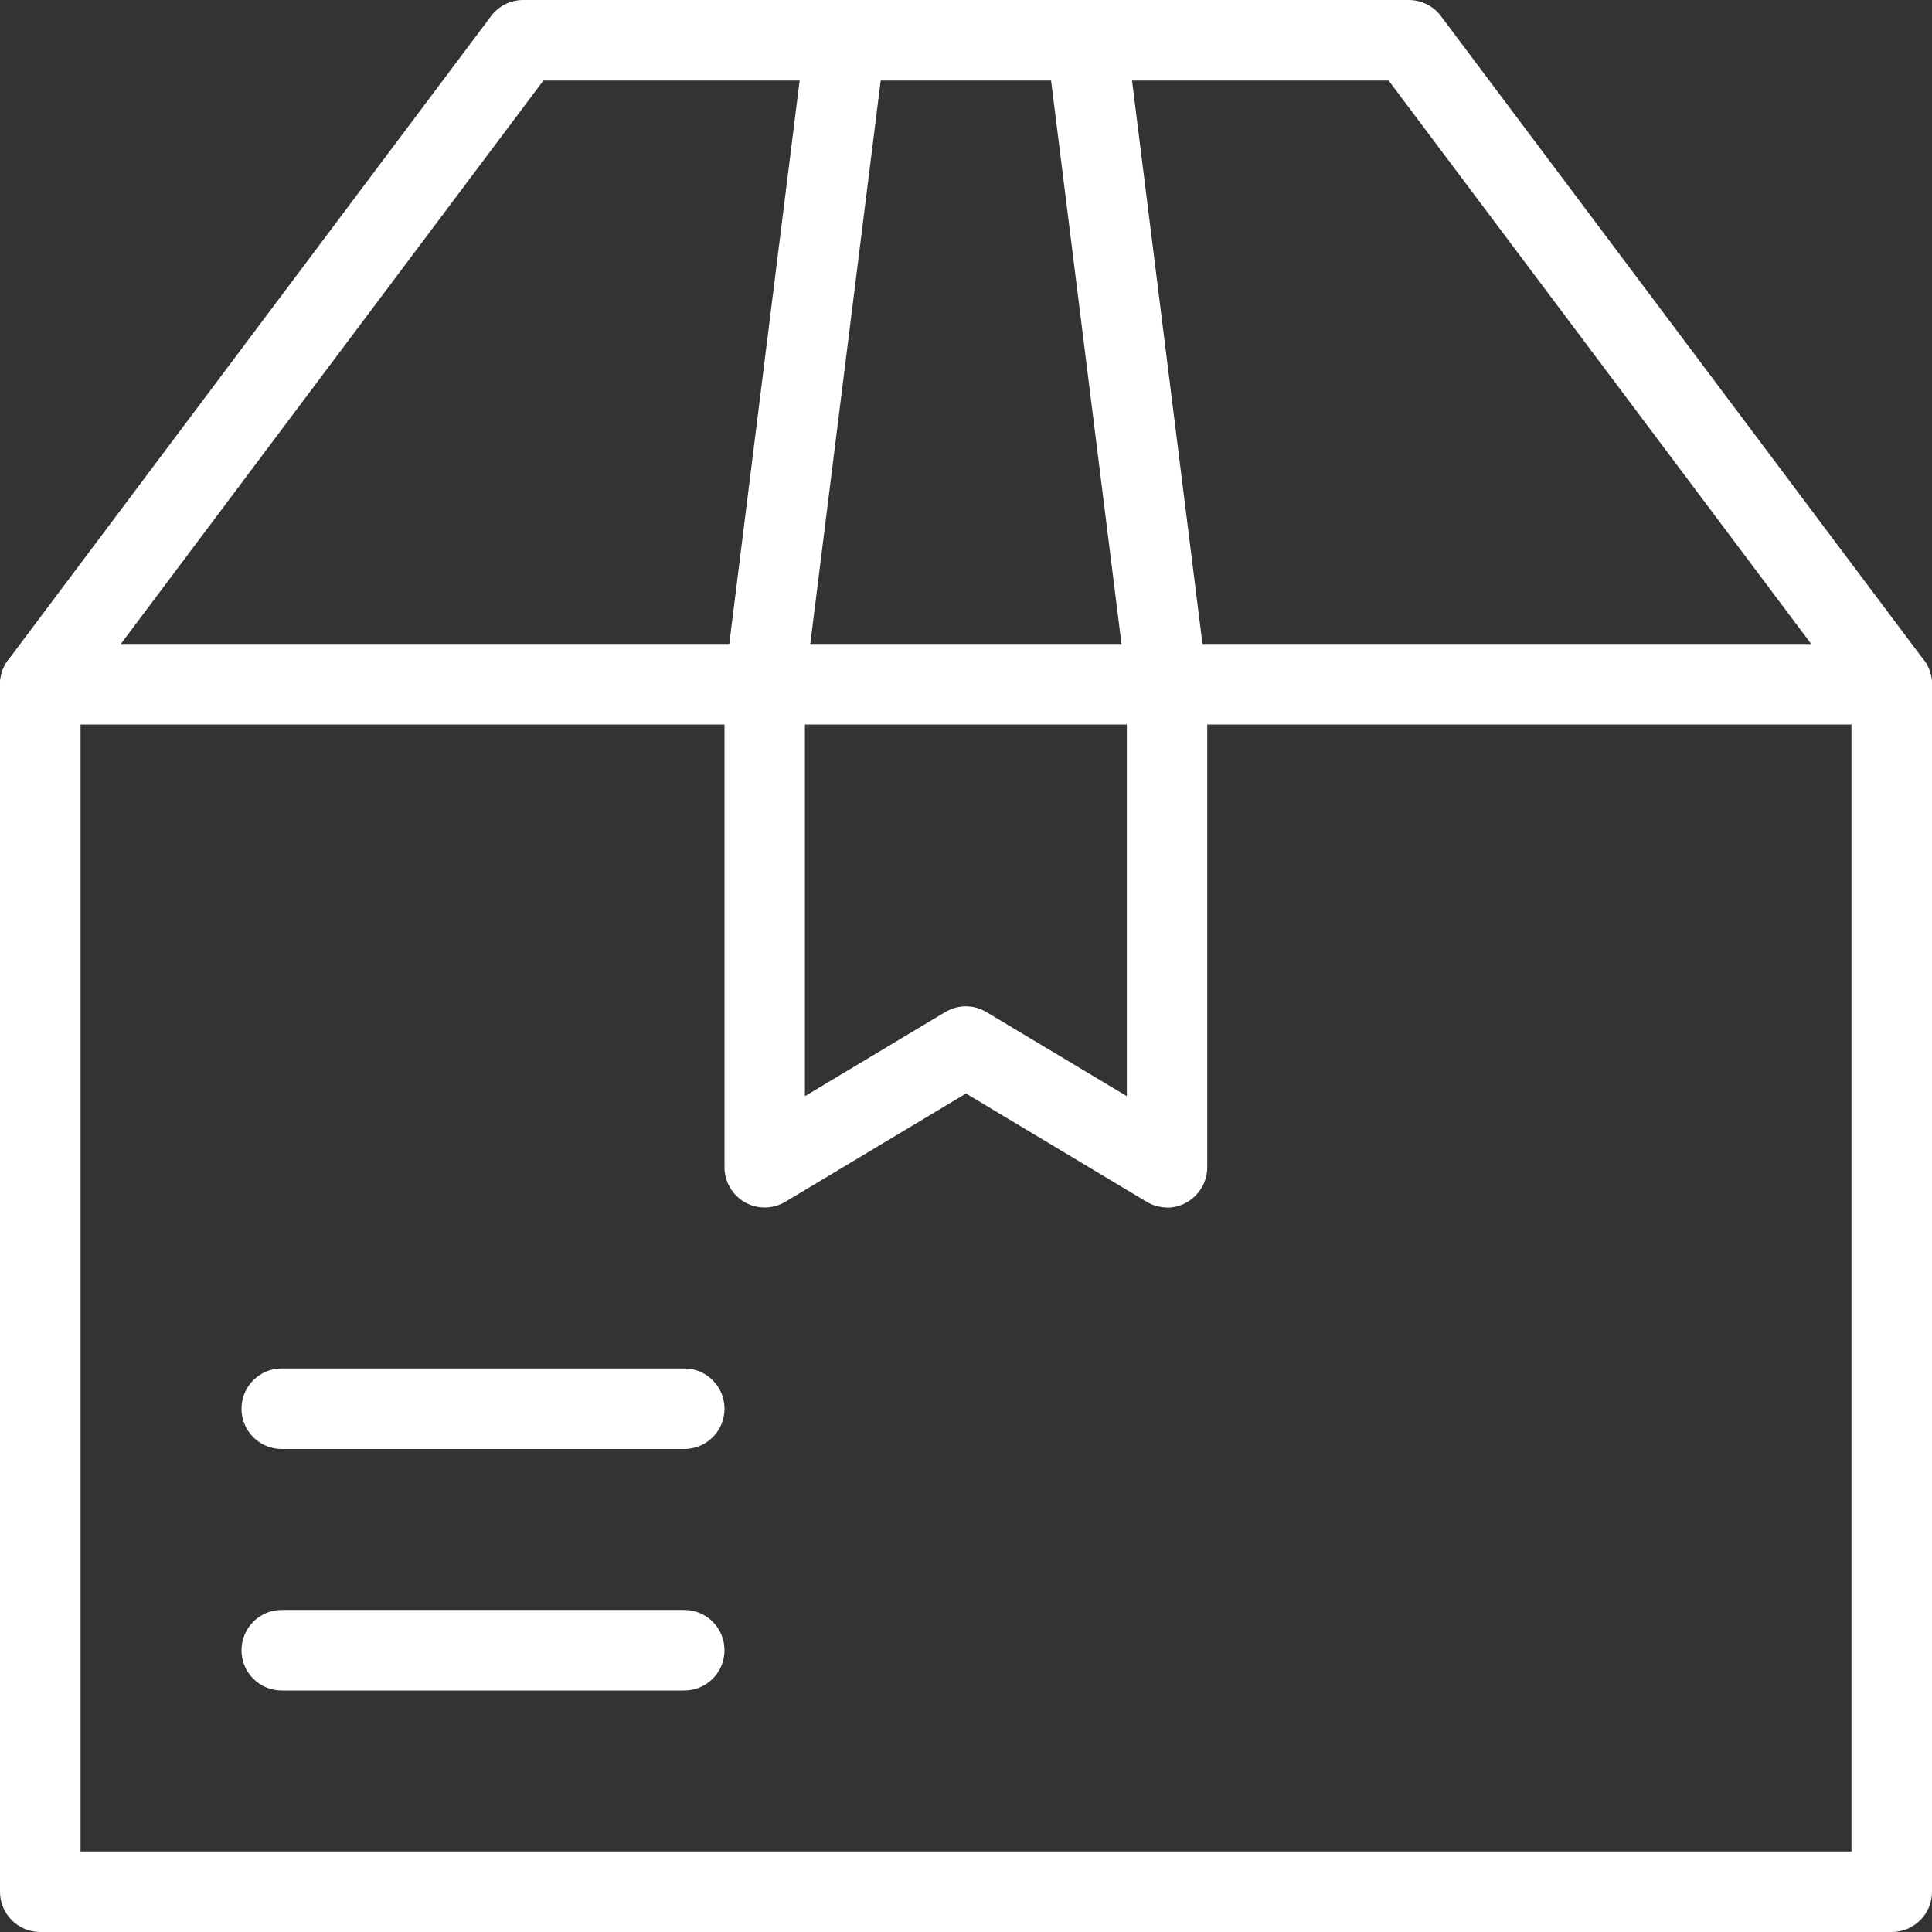 <svg width="16" height="16" viewBox="0 0 16 16" fill="none" xmlns="http://www.w3.org/2000/svg">
<rect x="0" y="0" width="16" height="16" fill="#333333" stroke="none"/>
<g clip-path="url(#clip0_144_919)">
<path d="M15.667 16H0.333C0.149 16 0 15.851 0 15.667V5.667C0 5.482 0.149 5.333 0.333 5.333H15.667C15.851 5.333 16 5.482 16 5.667V15.667C16 15.851 15.851 16 15.667 16ZM0.667 15.333H15.333V6H0.667V15.333Z" fill="white"/>
<path d="M15.667 6C15.565 6 15.465 5.954 15.4 5.867L11.5 0.667H4.5L0.6 5.867C0.489 6.014 0.281 6.043 0.133 5.933C-0.014 5.822 -0.043 5.614 0.067 5.467L4.067 0.133C4.13 0.049 4.228 0 4.333 0H11.667C11.772 0 11.87 0.049 11.933 0.133L15.933 5.467C16.044 5.614 16.014 5.822 15.867 5.933C15.807 5.978 15.737 6 15.667 6Z" fill="white"/>
<path d="M9.667 10C9.607 10 9.548 9.984 9.495 9.952L8 9.056L6.505 9.952C6.402 10.014 6.274 10.016 6.169 9.957C6.065 9.897 6 9.787 6 9.667V5.667C6 5.652 6.001 5.639 6.003 5.625L6.669 0.292C6.692 0.11 6.858 -0.02 7.041 0.003C7.223 0.026 7.353 0.192 7.33 0.375L6.666 5.687V9.078L7.827 8.382C7.933 8.318 8.065 8.318 8.17 8.382L9.332 9.078V5.687L8.668 0.375C8.645 0.192 8.774 0.026 8.957 0.003C9.139 -0.02 9.306 0.11 9.328 0.292L9.995 5.626C9.997 5.639 9.998 5.653 9.998 5.667V9.667C9.998 9.787 9.932 9.898 9.828 9.957C9.777 9.987 9.721 10.001 9.664 10.001L9.667 10Z" fill="white"/>
<path d="M5.667 12H2.333C2.149 12 2 11.851 2 11.667C2 11.482 2.149 11.333 2.333 11.333H5.667C5.851 11.333 6 11.482 6 11.667C6 11.851 5.851 12 5.667 12Z" fill="white"/>
<path d="M5.667 14H2.333C2.149 14 2 13.851 2 13.667C2 13.482 2.149 13.333 2.333 13.333H5.667C5.851 13.333 6 13.482 6 13.667C6 13.851 5.851 14 5.667 14Z" fill="white"/>
</g>
<defs>
<clipPath id="clip0_144_919">
<rect width="16" height="16" fill="white"/>
</clipPath>
</defs>
</svg>
